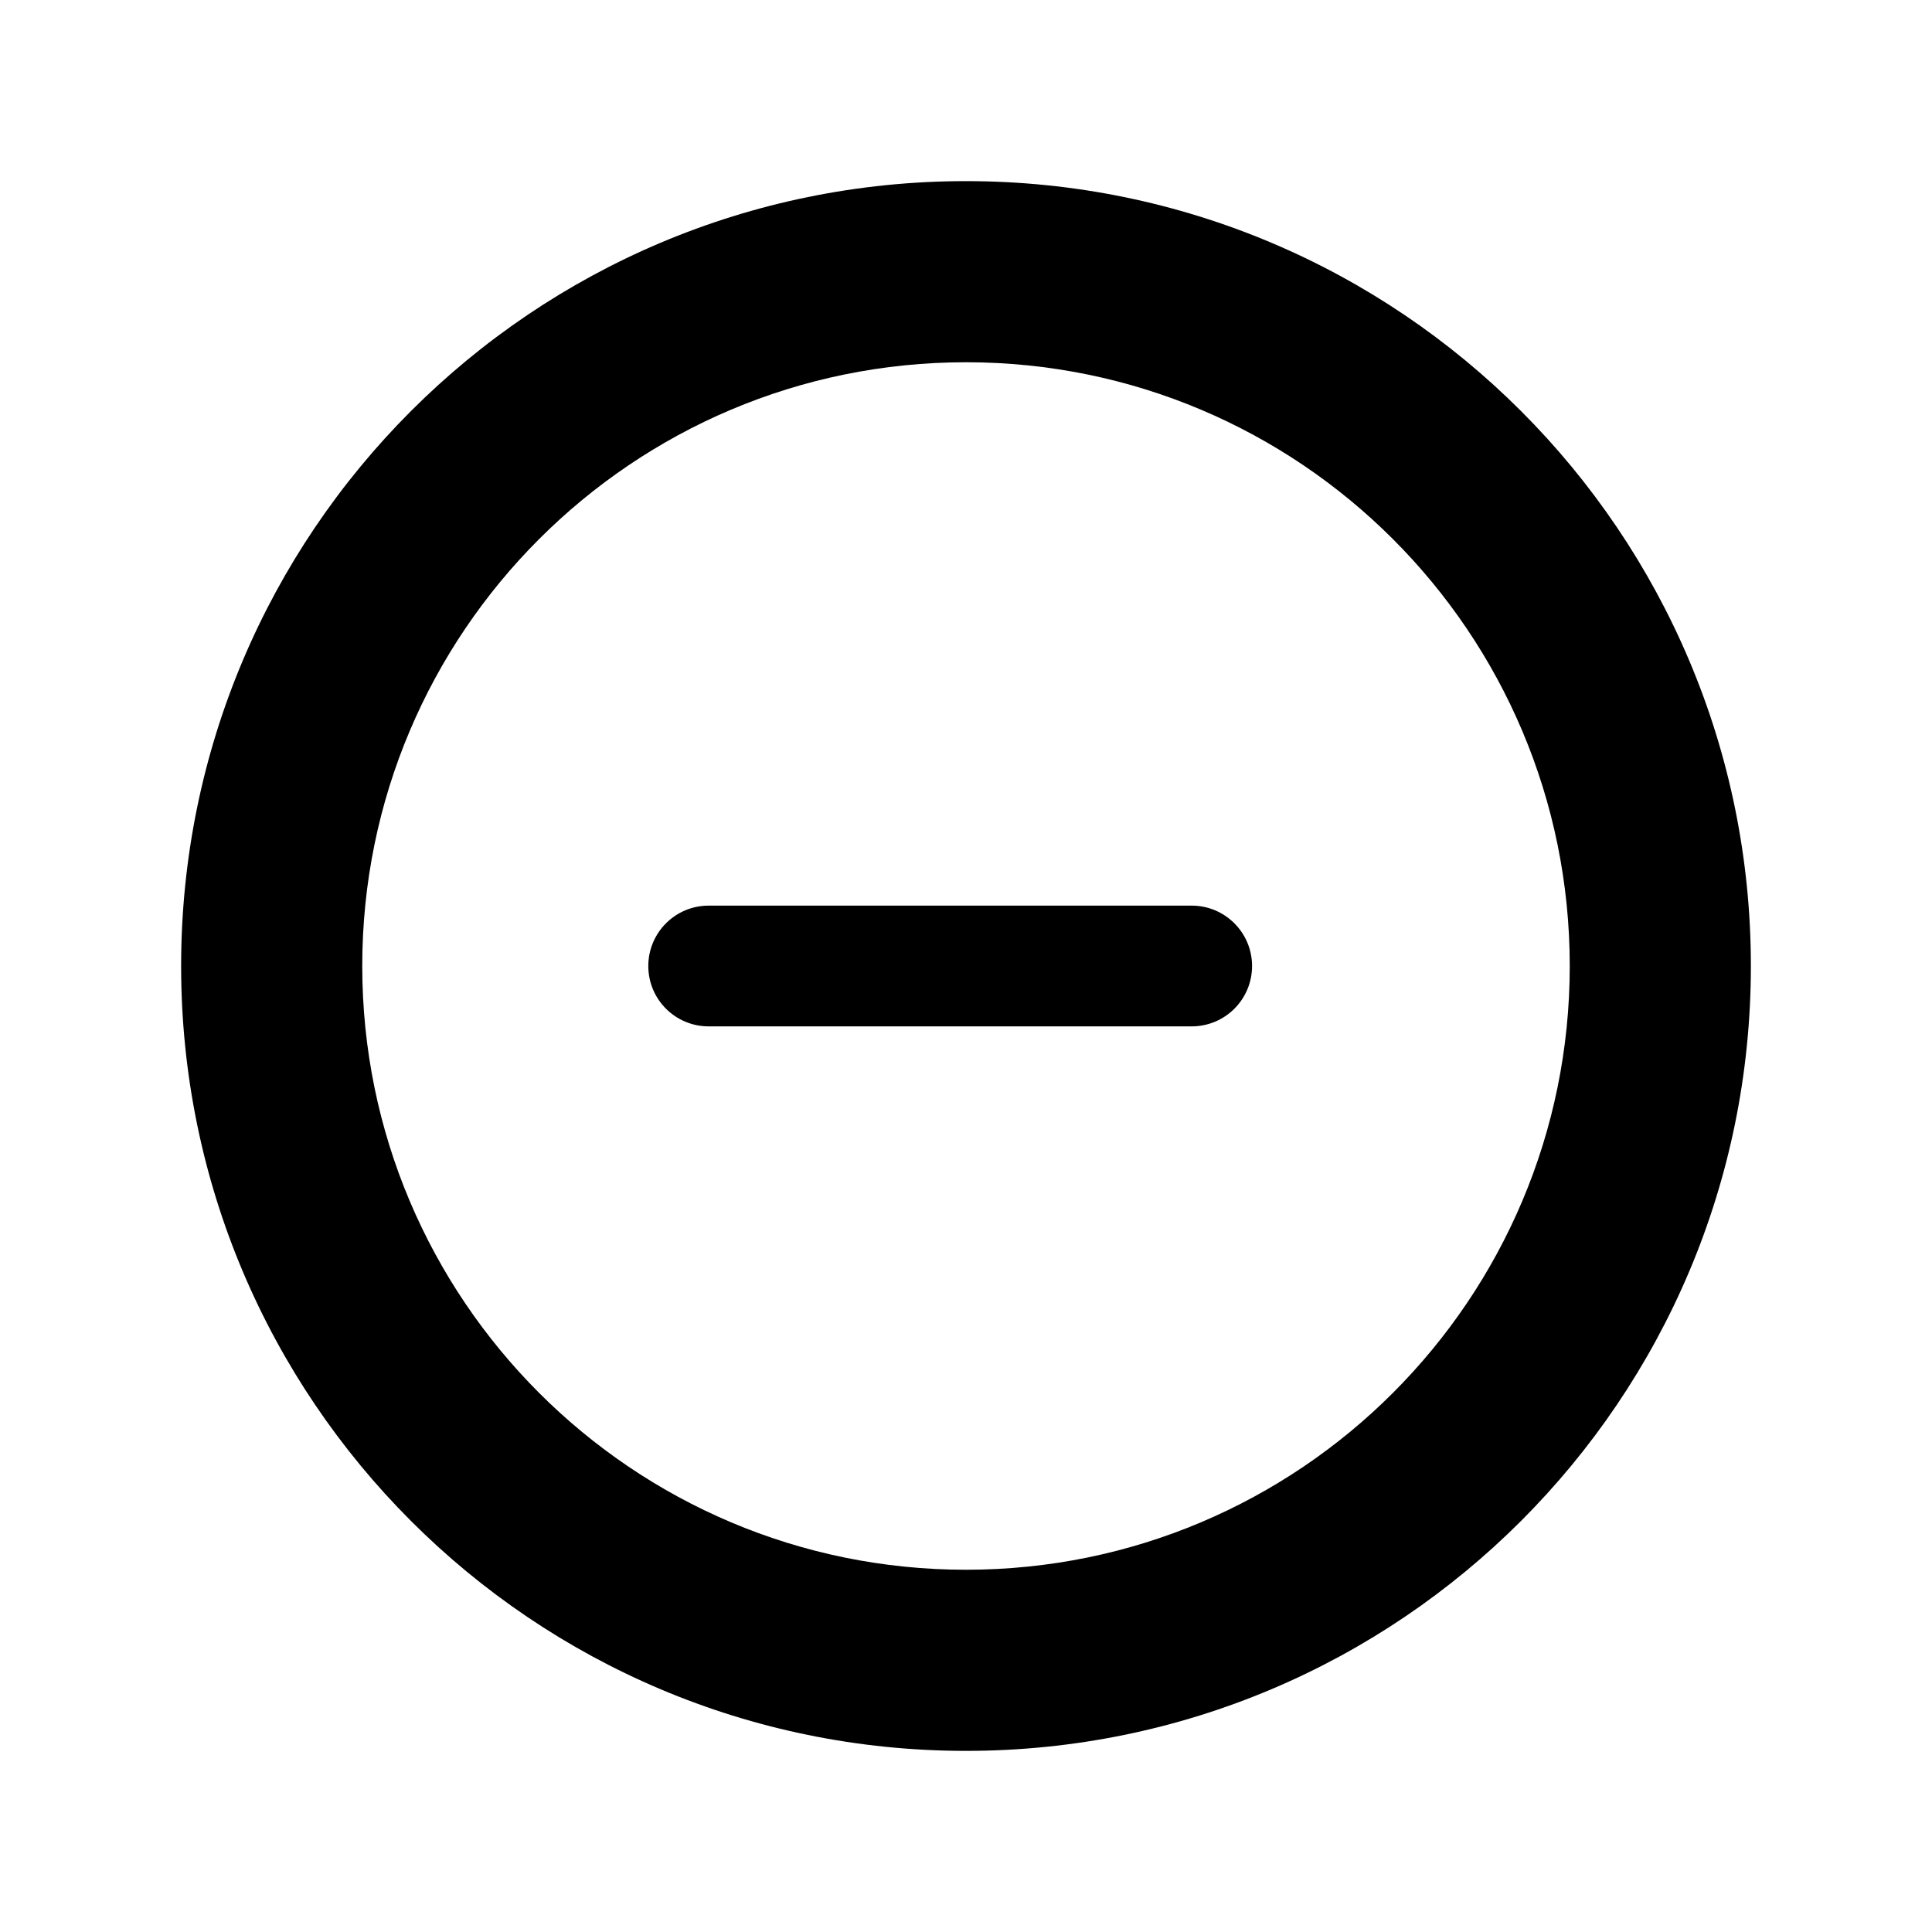 <?xml version="1.0" encoding="utf-8"?>

<svg fill="#000000" width="800px" height="800px" viewBox="0 0 32 32" version="1.1" xmlns="http://www.w3.org/2000/svg">
<title>minus1</title>
<path d="M16 3c-7.18 0-13 5.82-13 13s5.82 13 13 13 13-5.82 13-13-5.82-13-13-13zM16 26c-5.522 0-10-4.478-10-10 0-5.523 4.478-10 10-10 5.523 0 10 4.477 10 10 0 5.522-4.477 10-10 10zM19.738 15h-8c-0.553 0-1 0.448-1 1 0 0.553 0.447 1 1 1h8c0.553 0 1-0.447 1-1 0-0.552-0.447-1-1-1z"></path>
</svg>